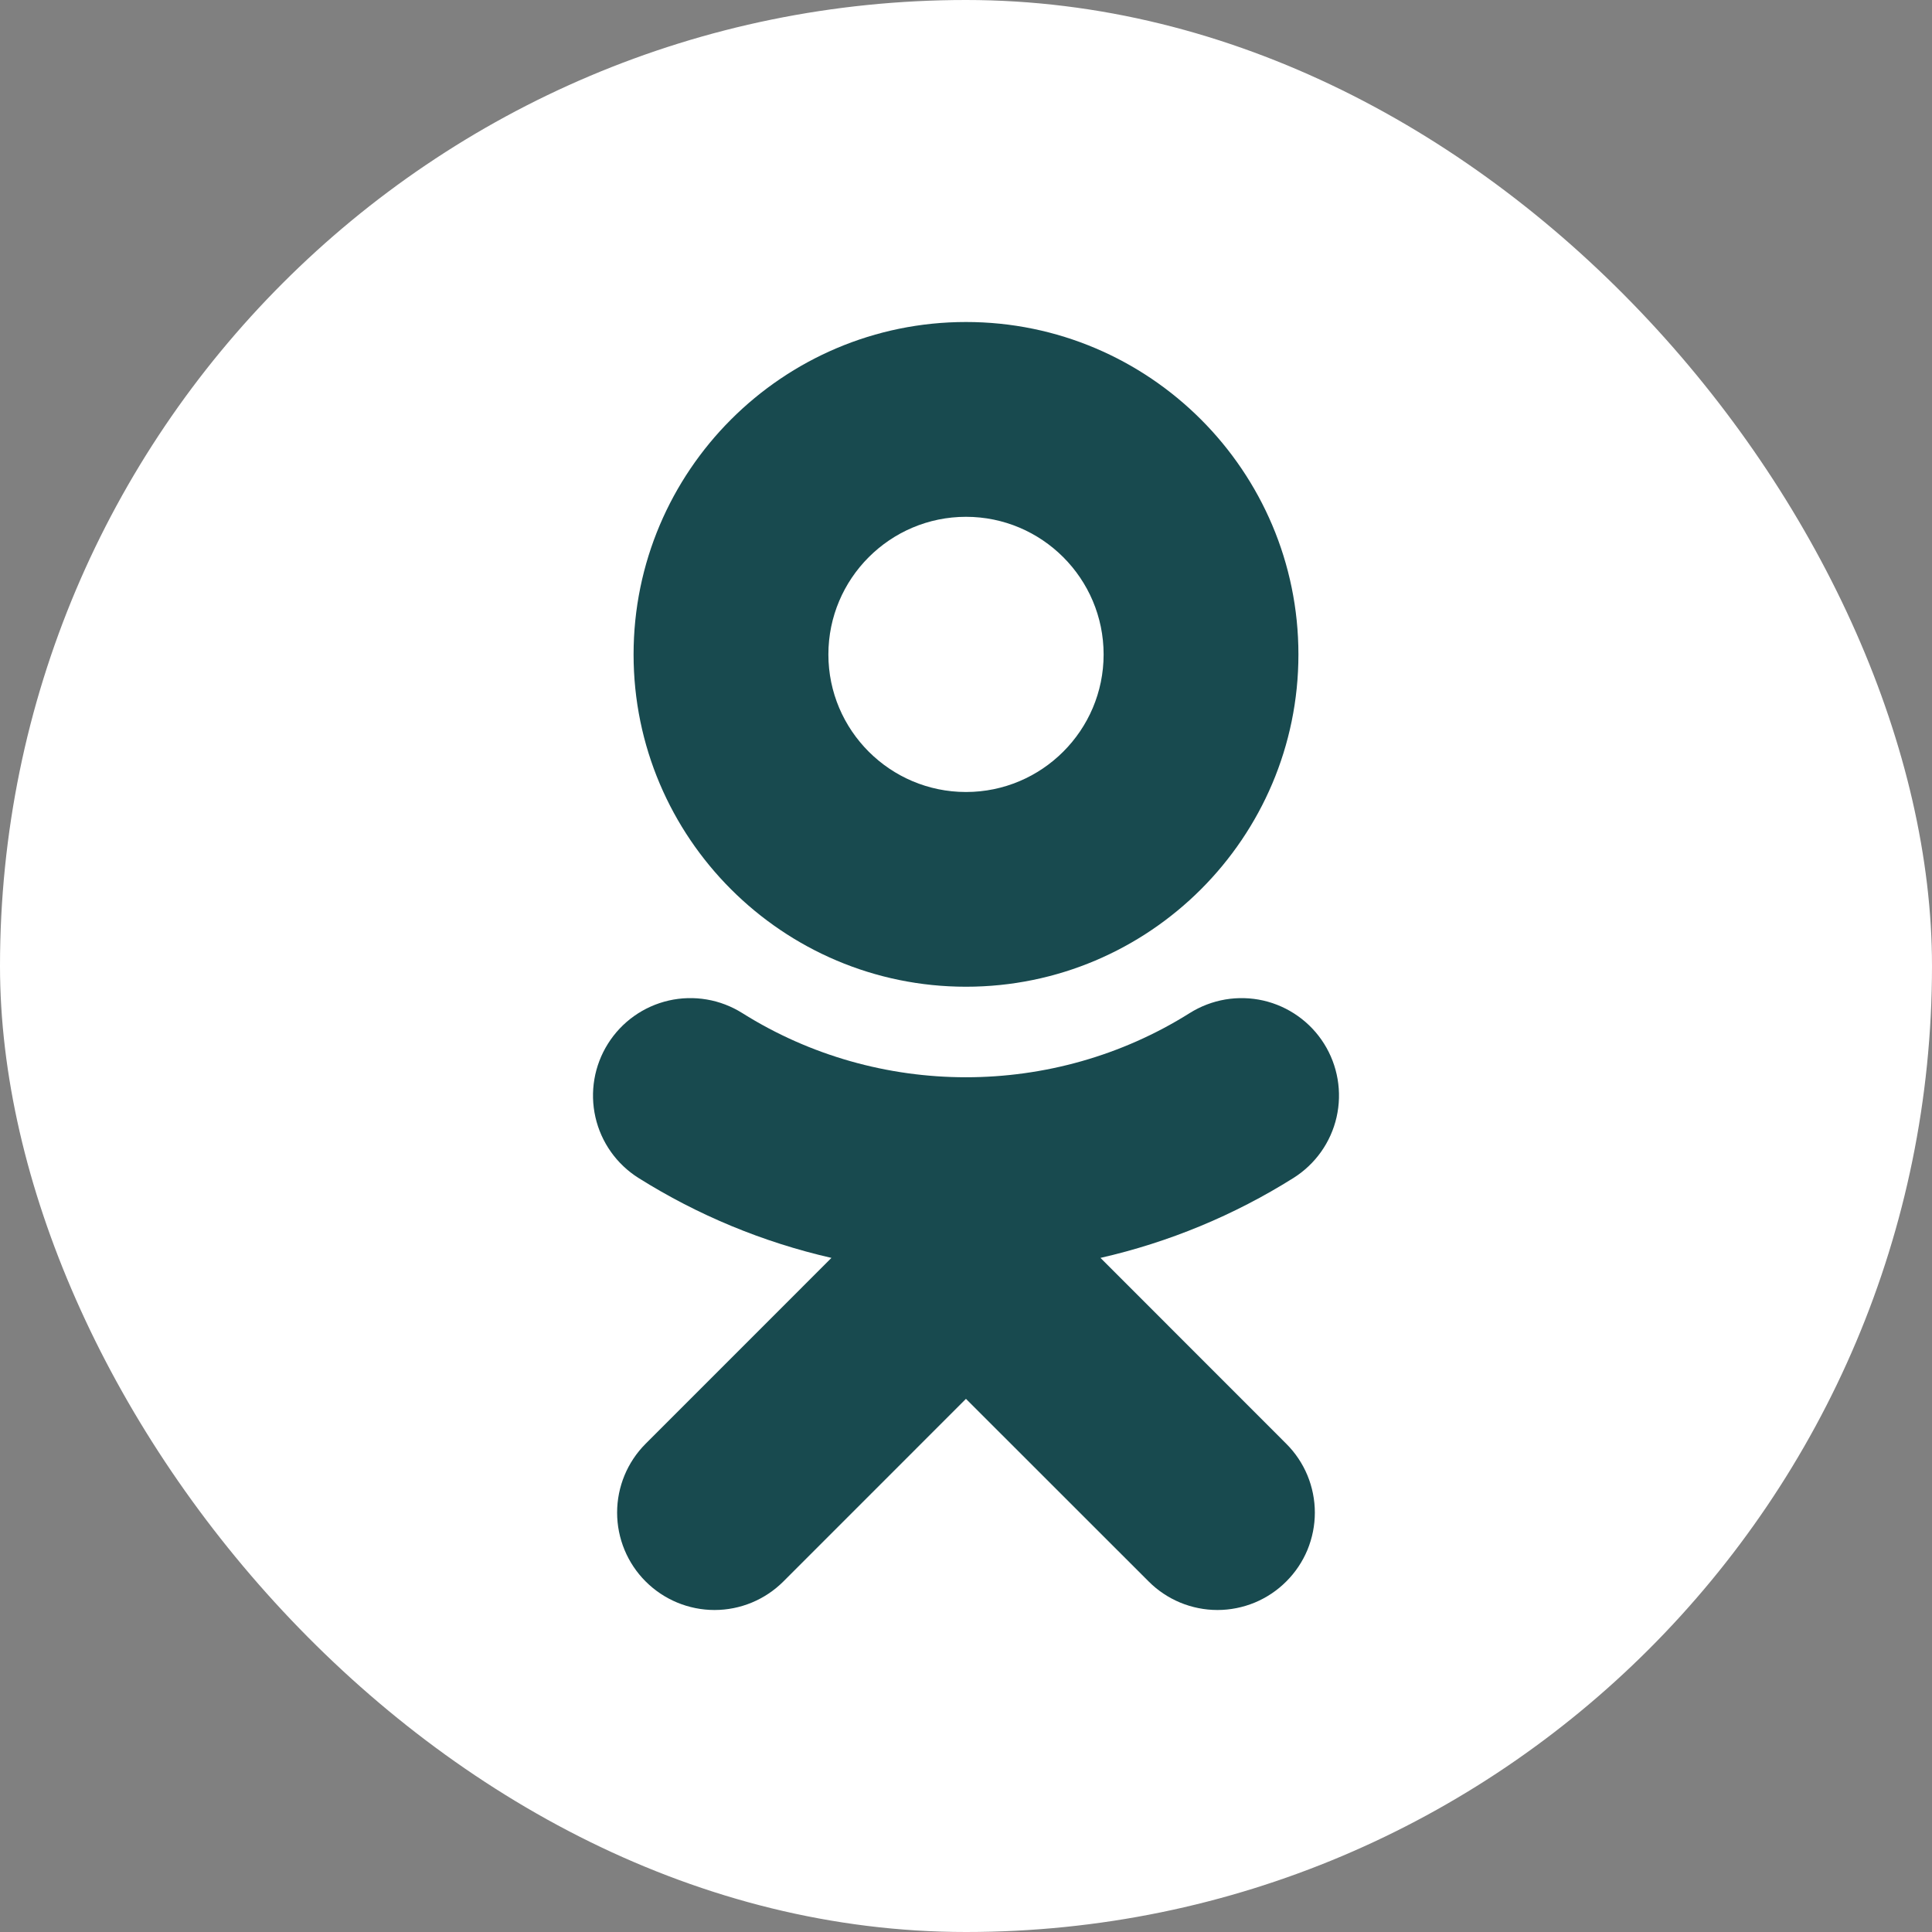 <?xml version="1.0" encoding="UTF-8"?> <svg xmlns="http://www.w3.org/2000/svg" width="48" height="48" viewBox="0 0 48 48" fill="none"><rect x="0" y="0" width="48" height="48" fill="#808080" stroke="none"/> <g id="Odnoklassniki (OK)"> <g id="Odnoklassniki (OK)_2"> <rect id="Rectangle" width="48" height="48" rx="24" fill="white"></rect> <path id="Vector" d="M24 12.84C25.885 12.84 27.419 14.374 27.419 16.26C27.419 18.144 25.885 19.677 24 19.677C22.115 19.677 20.581 18.144 20.581 16.26C20.581 14.374 22.116 12.84 24 12.84ZM24 24.515C28.555 24.515 32.259 20.812 32.259 16.26C32.259 11.704 28.555 8 24 8C19.445 8 15.741 11.705 15.741 16.26C15.741 20.812 19.445 24.515 24 24.515ZM27.341 31.252C29.04 30.865 30.661 30.193 32.136 29.266C32.679 28.924 33.065 28.381 33.207 27.755C33.349 27.13 33.237 26.473 32.896 25.93C32.727 25.661 32.507 25.428 32.247 25.244C31.988 25.06 31.695 24.929 31.385 24.858C31.075 24.788 30.755 24.779 30.441 24.832C30.128 24.886 29.828 25 29.559 25.169C26.176 27.297 21.821 27.295 18.441 25.169C18.172 25 17.872 24.885 17.559 24.832C17.245 24.779 16.925 24.787 16.615 24.858C16.305 24.929 16.012 25.06 15.753 25.244C15.494 25.428 15.274 25.661 15.105 25.93C14.763 26.473 14.651 27.129 14.793 27.755C14.935 28.381 15.32 28.924 15.863 29.266C17.338 30.193 18.959 30.864 20.657 31.252L16.041 35.869C15.587 36.323 15.332 36.939 15.332 37.58C15.332 38.222 15.587 38.838 16.041 39.291C16.495 39.745 17.111 40 17.752 40C18.394 40 19.009 39.745 19.463 39.291L23.999 34.754L28.538 39.291C28.762 39.516 29.029 39.694 29.322 39.816C29.615 39.937 29.93 40 30.247 40C30.565 40 30.879 39.937 31.173 39.816C31.466 39.694 31.733 39.516 31.957 39.291C32.182 39.067 32.361 38.8 32.483 38.507C32.604 38.213 32.667 37.898 32.667 37.581C32.667 37.263 32.604 36.948 32.483 36.655C32.361 36.361 32.182 36.094 31.957 35.87L27.341 31.252Z" fill="#184A4F"></path> </g> </g> </svg> 